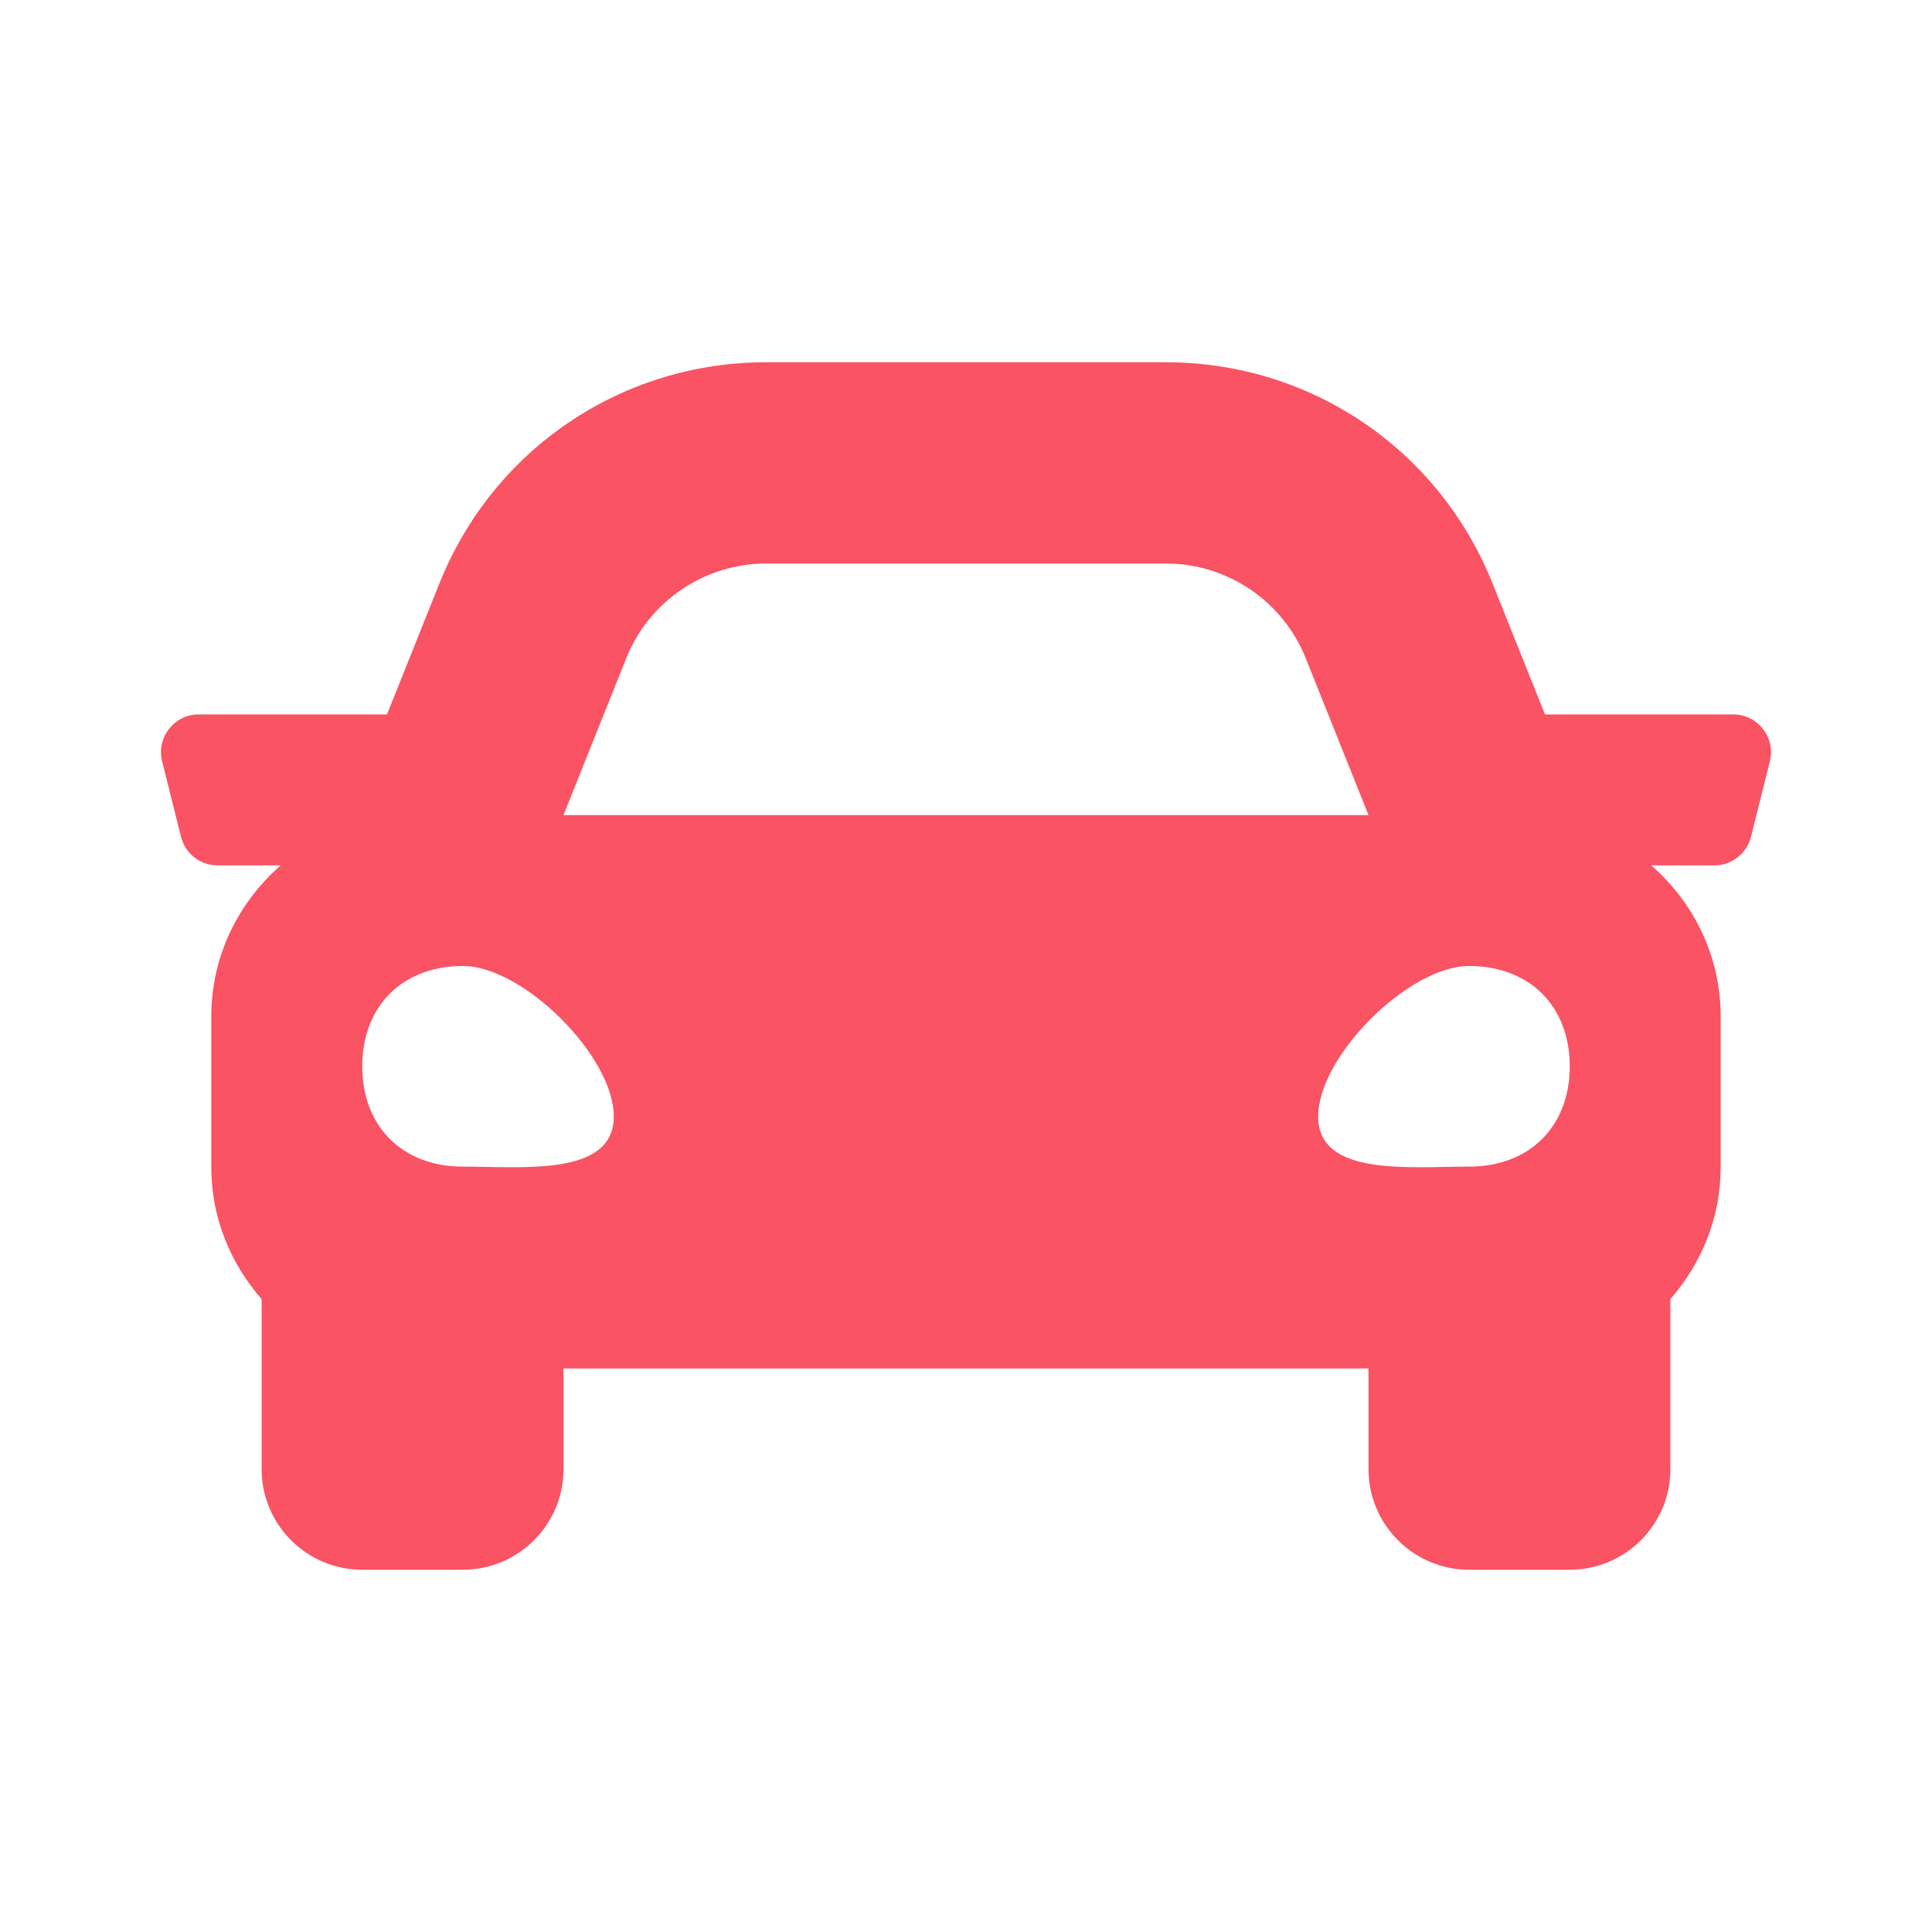 <svg width="36" height="36" viewBox="0 0 36 36" fill="none" xmlns="http://www.w3.org/2000/svg">
<path d="M32.296 13.312H28.788L27.813 10.875C26.811 8.369 24.42 6.75 21.721 6.75H14.279C11.58 6.75 9.188 8.369 8.186 10.875L7.211 13.312H3.704C3.246 13.312 2.91 13.743 3.021 14.186L3.373 15.592C3.451 15.905 3.732 16.125 4.055 16.125H5.231C4.444 16.812 3.937 17.811 3.937 18.938V21.75C3.937 22.695 4.298 23.547 4.875 24.207V27.375C4.875 28.41 5.714 29.25 6.75 29.25H8.625C9.66 29.25 10.5 28.41 10.5 27.375V25.5H25.5V27.375C25.5 28.41 26.34 29.25 27.375 29.25H29.25C30.285 29.25 31.125 28.41 31.125 27.375V24.207C31.701 23.548 32.062 22.695 32.062 21.75V18.938C32.062 17.811 31.555 16.812 30.769 16.125H31.945C32.268 16.125 32.549 15.905 32.627 15.592L32.979 14.186C33.09 13.743 32.754 13.312 32.296 13.312ZM11.668 12.268C12.095 11.2 13.129 10.5 14.279 10.5H21.721C22.871 10.5 23.905 11.2 24.332 12.268L25.5 15.188H10.5L11.668 12.268ZM8.625 21.738C7.5 21.738 6.75 20.991 6.75 19.869C6.75 18.748 7.5 18 8.625 18C9.75 18 11.437 19.682 11.437 20.804C11.437 21.925 9.75 21.738 8.625 21.738ZM27.375 21.738C26.25 21.738 24.562 21.925 24.562 20.804C24.562 19.682 26.25 18 27.375 18C28.5 18 29.25 18.748 29.25 19.869C29.25 20.991 28.5 21.738 27.375 21.738Z" fill="#F95364"/>
</svg>
